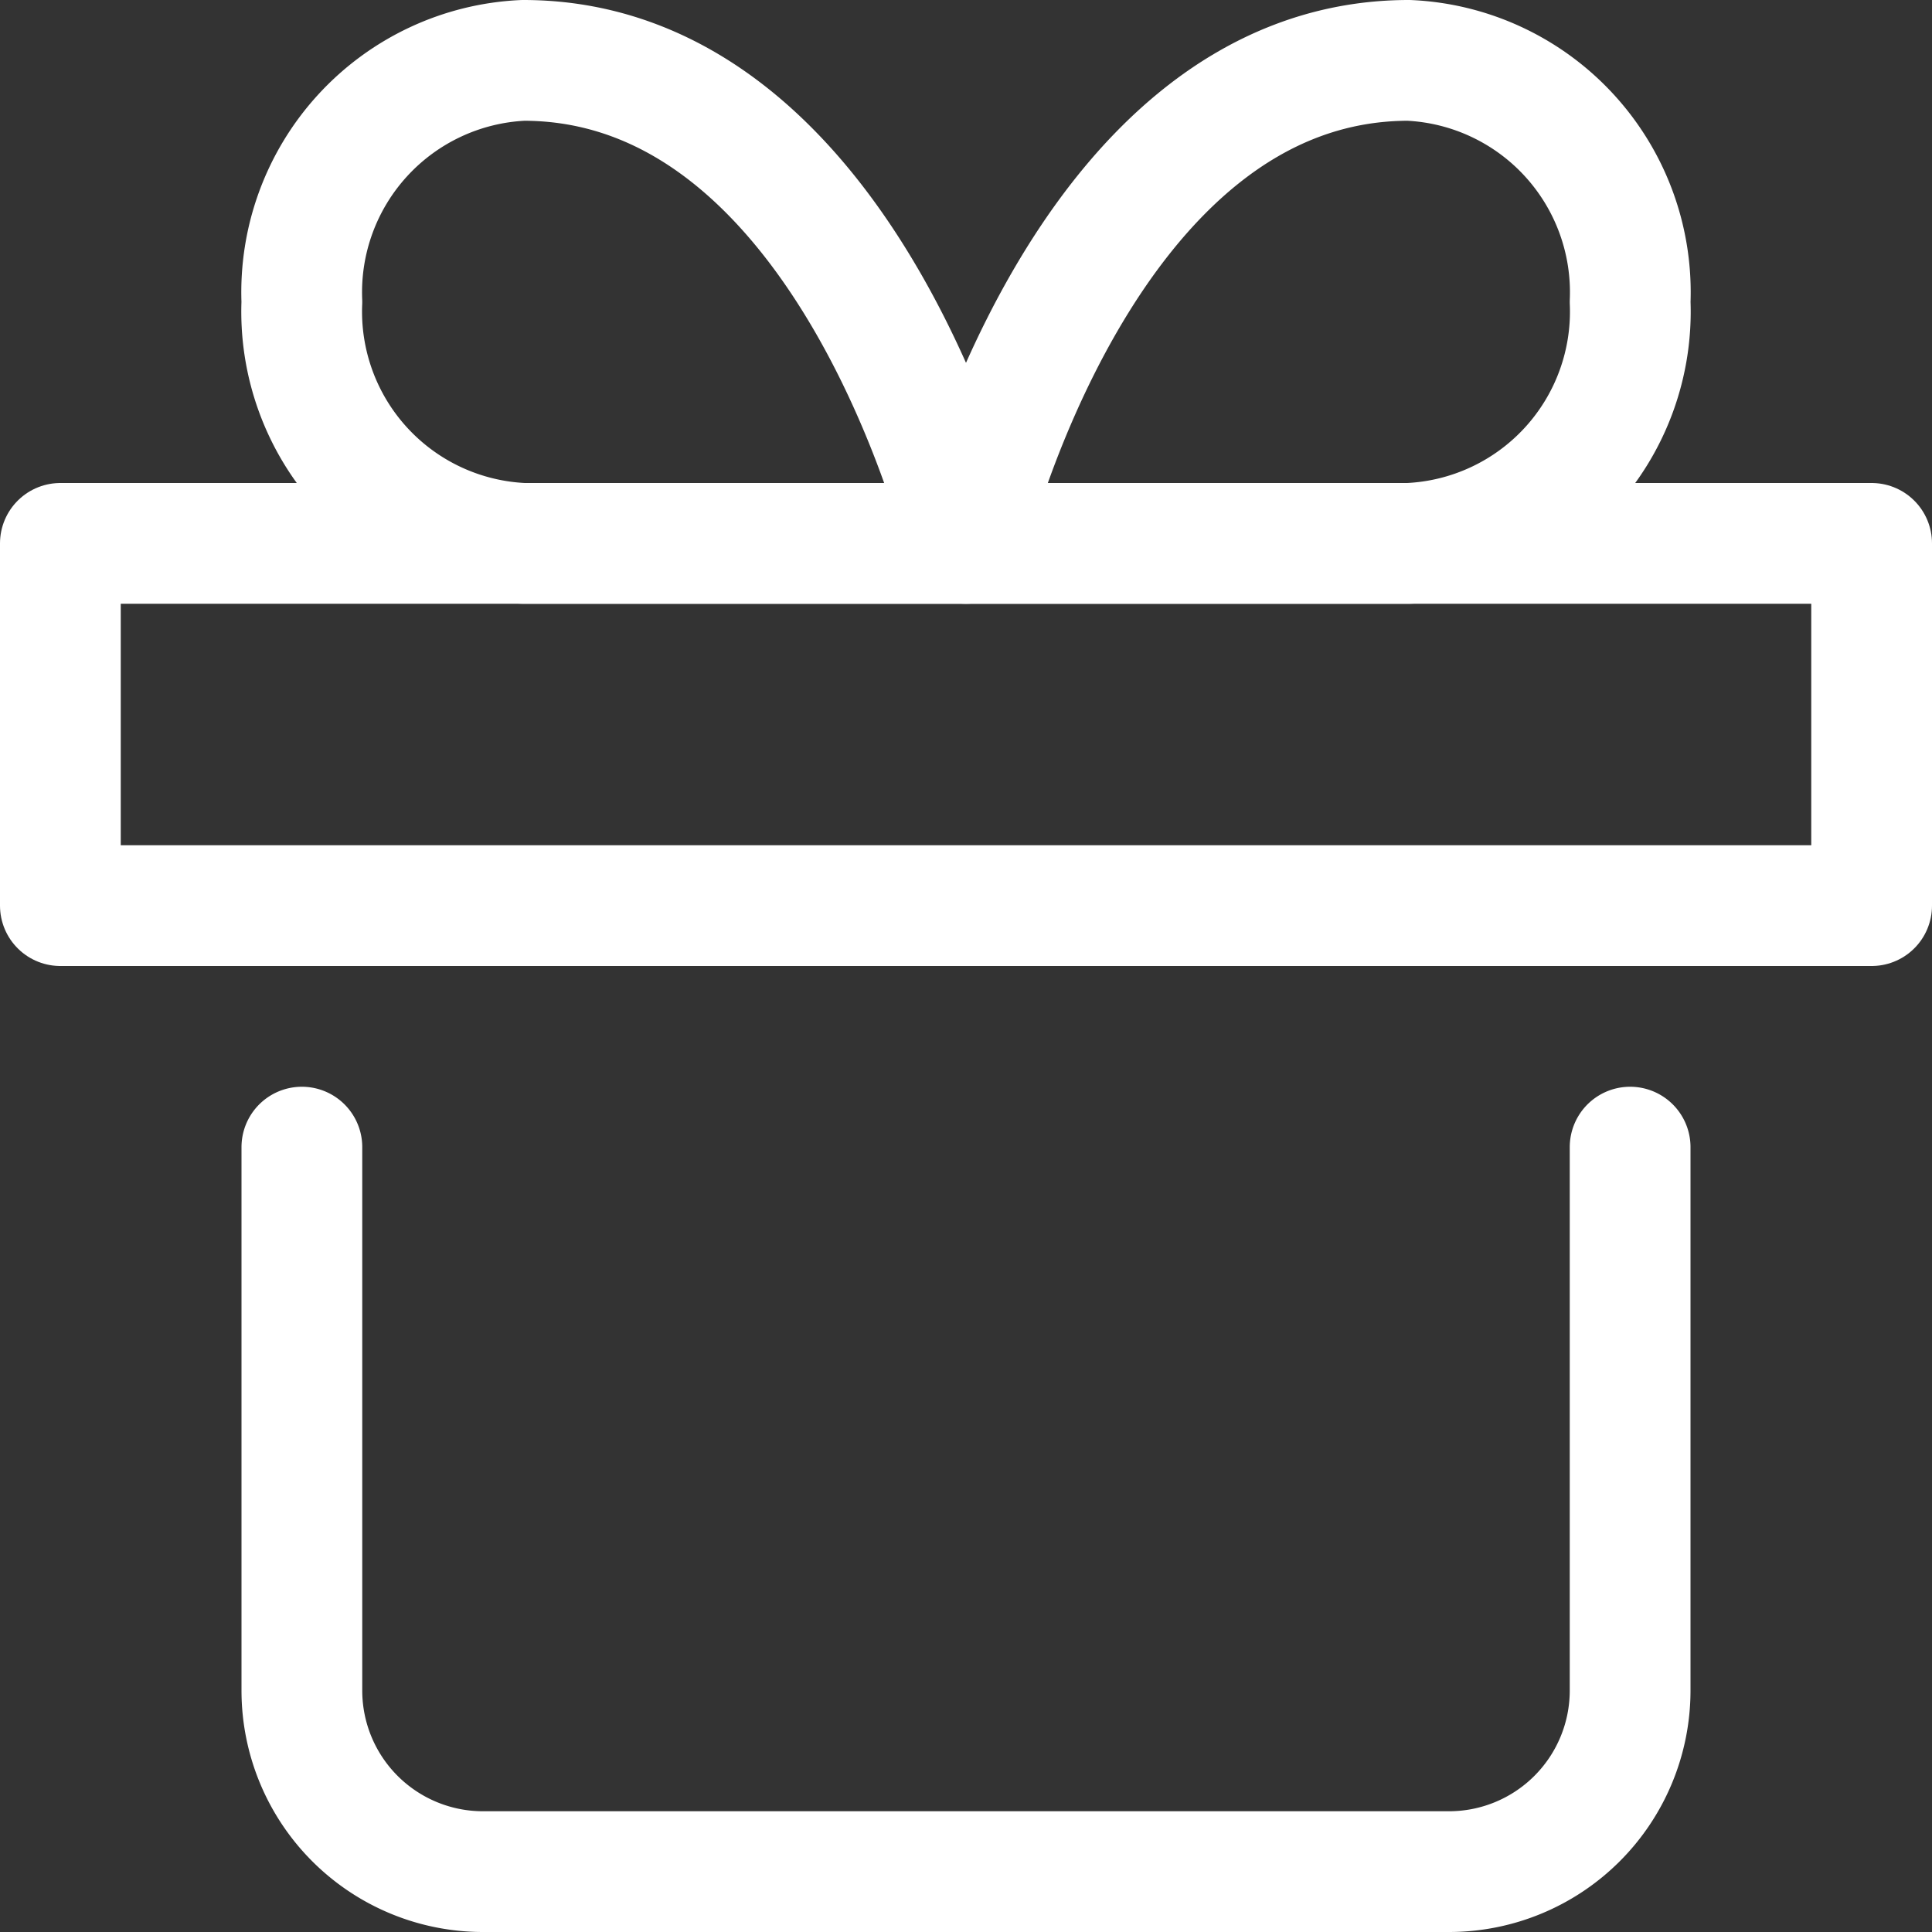 <svg xmlns="http://www.w3.org/2000/svg" width="16" height="16" viewBox="0 0 16 16">
	<rect x="0" y="0" width="16" height="16" fill="#333333" stroke="none"/>
	<g class="nc-icon-wrapper" stroke-width="1" fill="none" stroke="#FFF" stroke-linecap="round"
		stroke-linejoin="round">
		<path d="M2.5,2.5A1.922,1.922,0,0,1,4.333.5C7.045.5,8,4.5,8,4.5H4.333A1.921,1.921,0,0,1,2.5,2.5Z" stroke="#FFF"></path>
		<path d="M13.5,2.5a1.922,1.922,0,0,0-1.833-2C8.955.5,8,4.5,8,4.5h3.667A1.921,1.921,0,0,0,13.5,2.5Z"
			stroke="#FFF"></path>
		<path d="M13.5,9.5V14A1.5,1.5,0,0,1,12,15.5H4A1.5,1.5,0,0,1,2.5,14V9.5"></path>
		<rect x="0.5" y="4.5" width="15" height="3"></rect>
	</g>
</svg>
